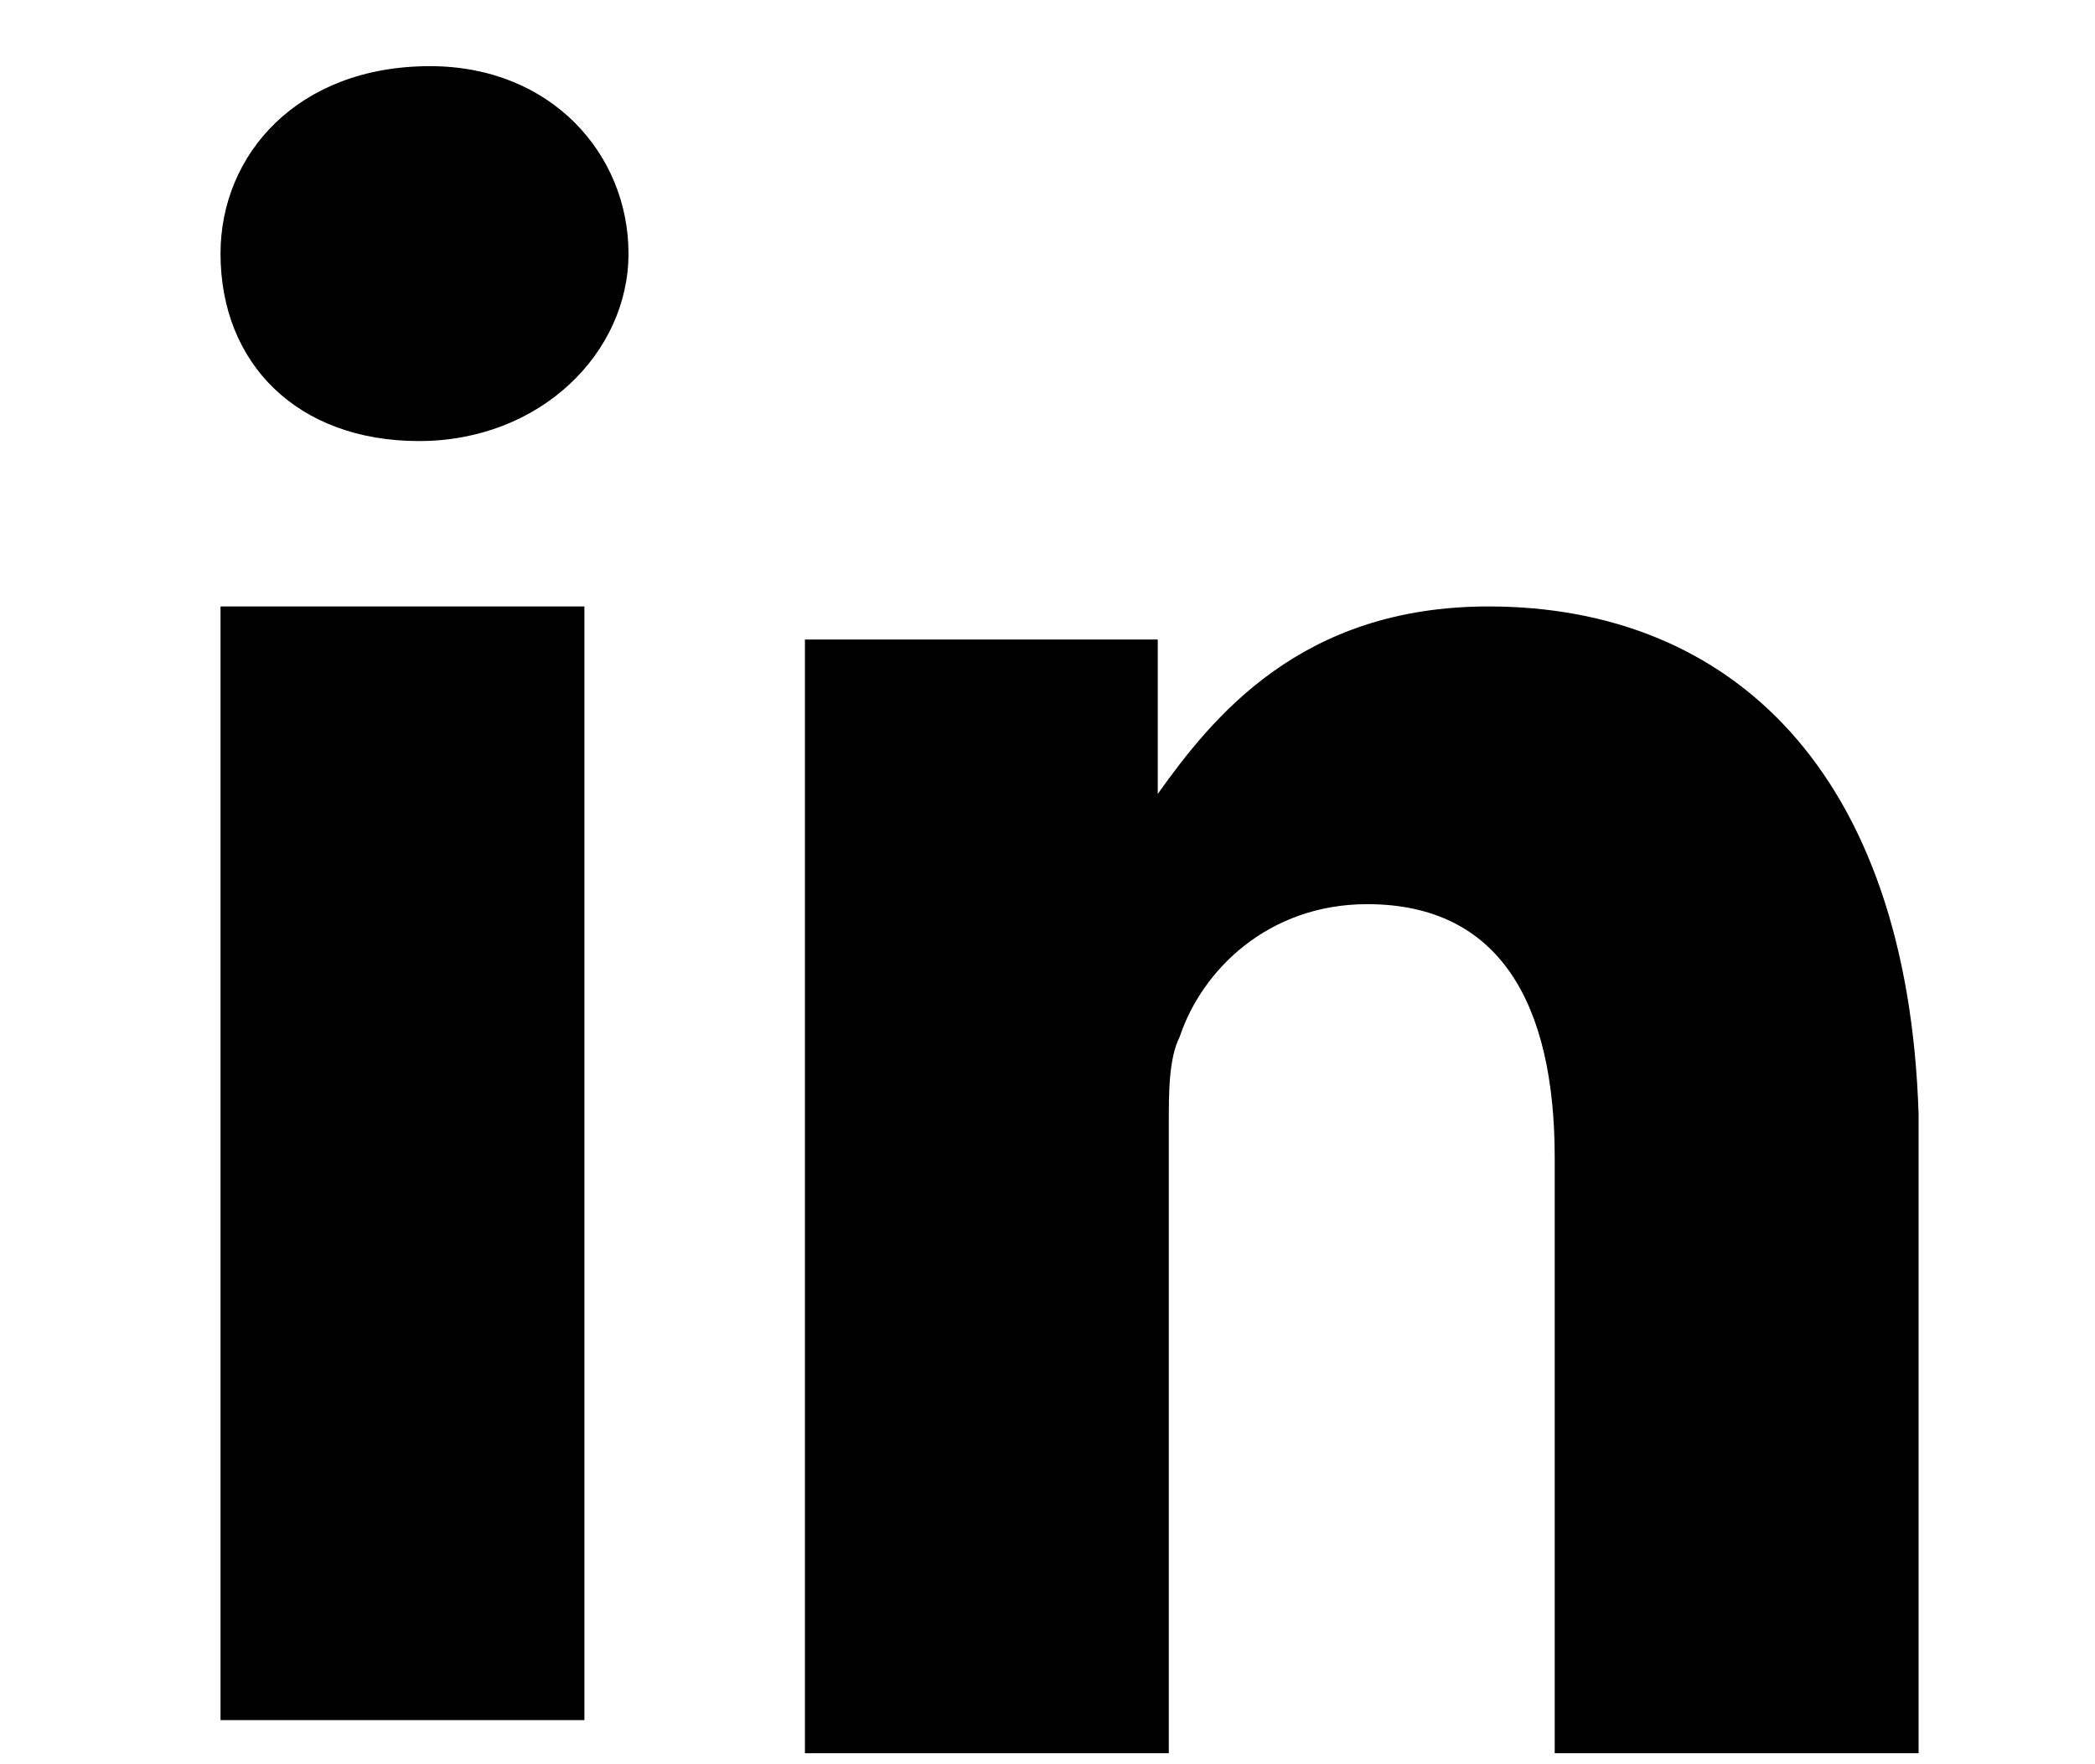 <?xml version="1.0" encoding="utf-8"?>
<!-- Generator: Adobe Illustrator 21.0.0, SVG Export Plug-In . SVG Version: 6.00 Build 0)  -->
<svg version="1.1" id="Capa_1" xmlns="http://www.w3.org/2000/svg" xmlns:xlink="http://www.w3.org/1999/xlink" x="0px" y="0px"
	 viewBox="0 0 19 16" style="enable-background:new 0 0 19 16;" xml:space="preserve">
<title>Linkedin</title>
<g>
	<rect x="2" y="5.5" class="st0" width="3.3" height="10.1"/>
	<path class="st0" d="M3.9,0.6C2.7,0.6,2,1.4,2,2.3C2,3.3,2.7,4,3.8,4l0,0c1.1,0,1.9-0.8,1.9-1.7S5,0.6,3.9,0.6z"/>
	<path class="st0" d="M13.5,5.5c-1.7,0-2.5,1-3,1.7V5.8H7.3c0,0.9,0,10.1,0,10.1h3.3v-5.7c0-0.3,0-0.6,0.1-0.8
		c0.2-0.6,0.8-1.2,1.7-1.2c1.2,0,1.7,0.9,1.7,2.3v5.4h3.3v-5.8C17.3,7,15.7,5.5,13.5,5.5z"/>
</g>
</svg>
